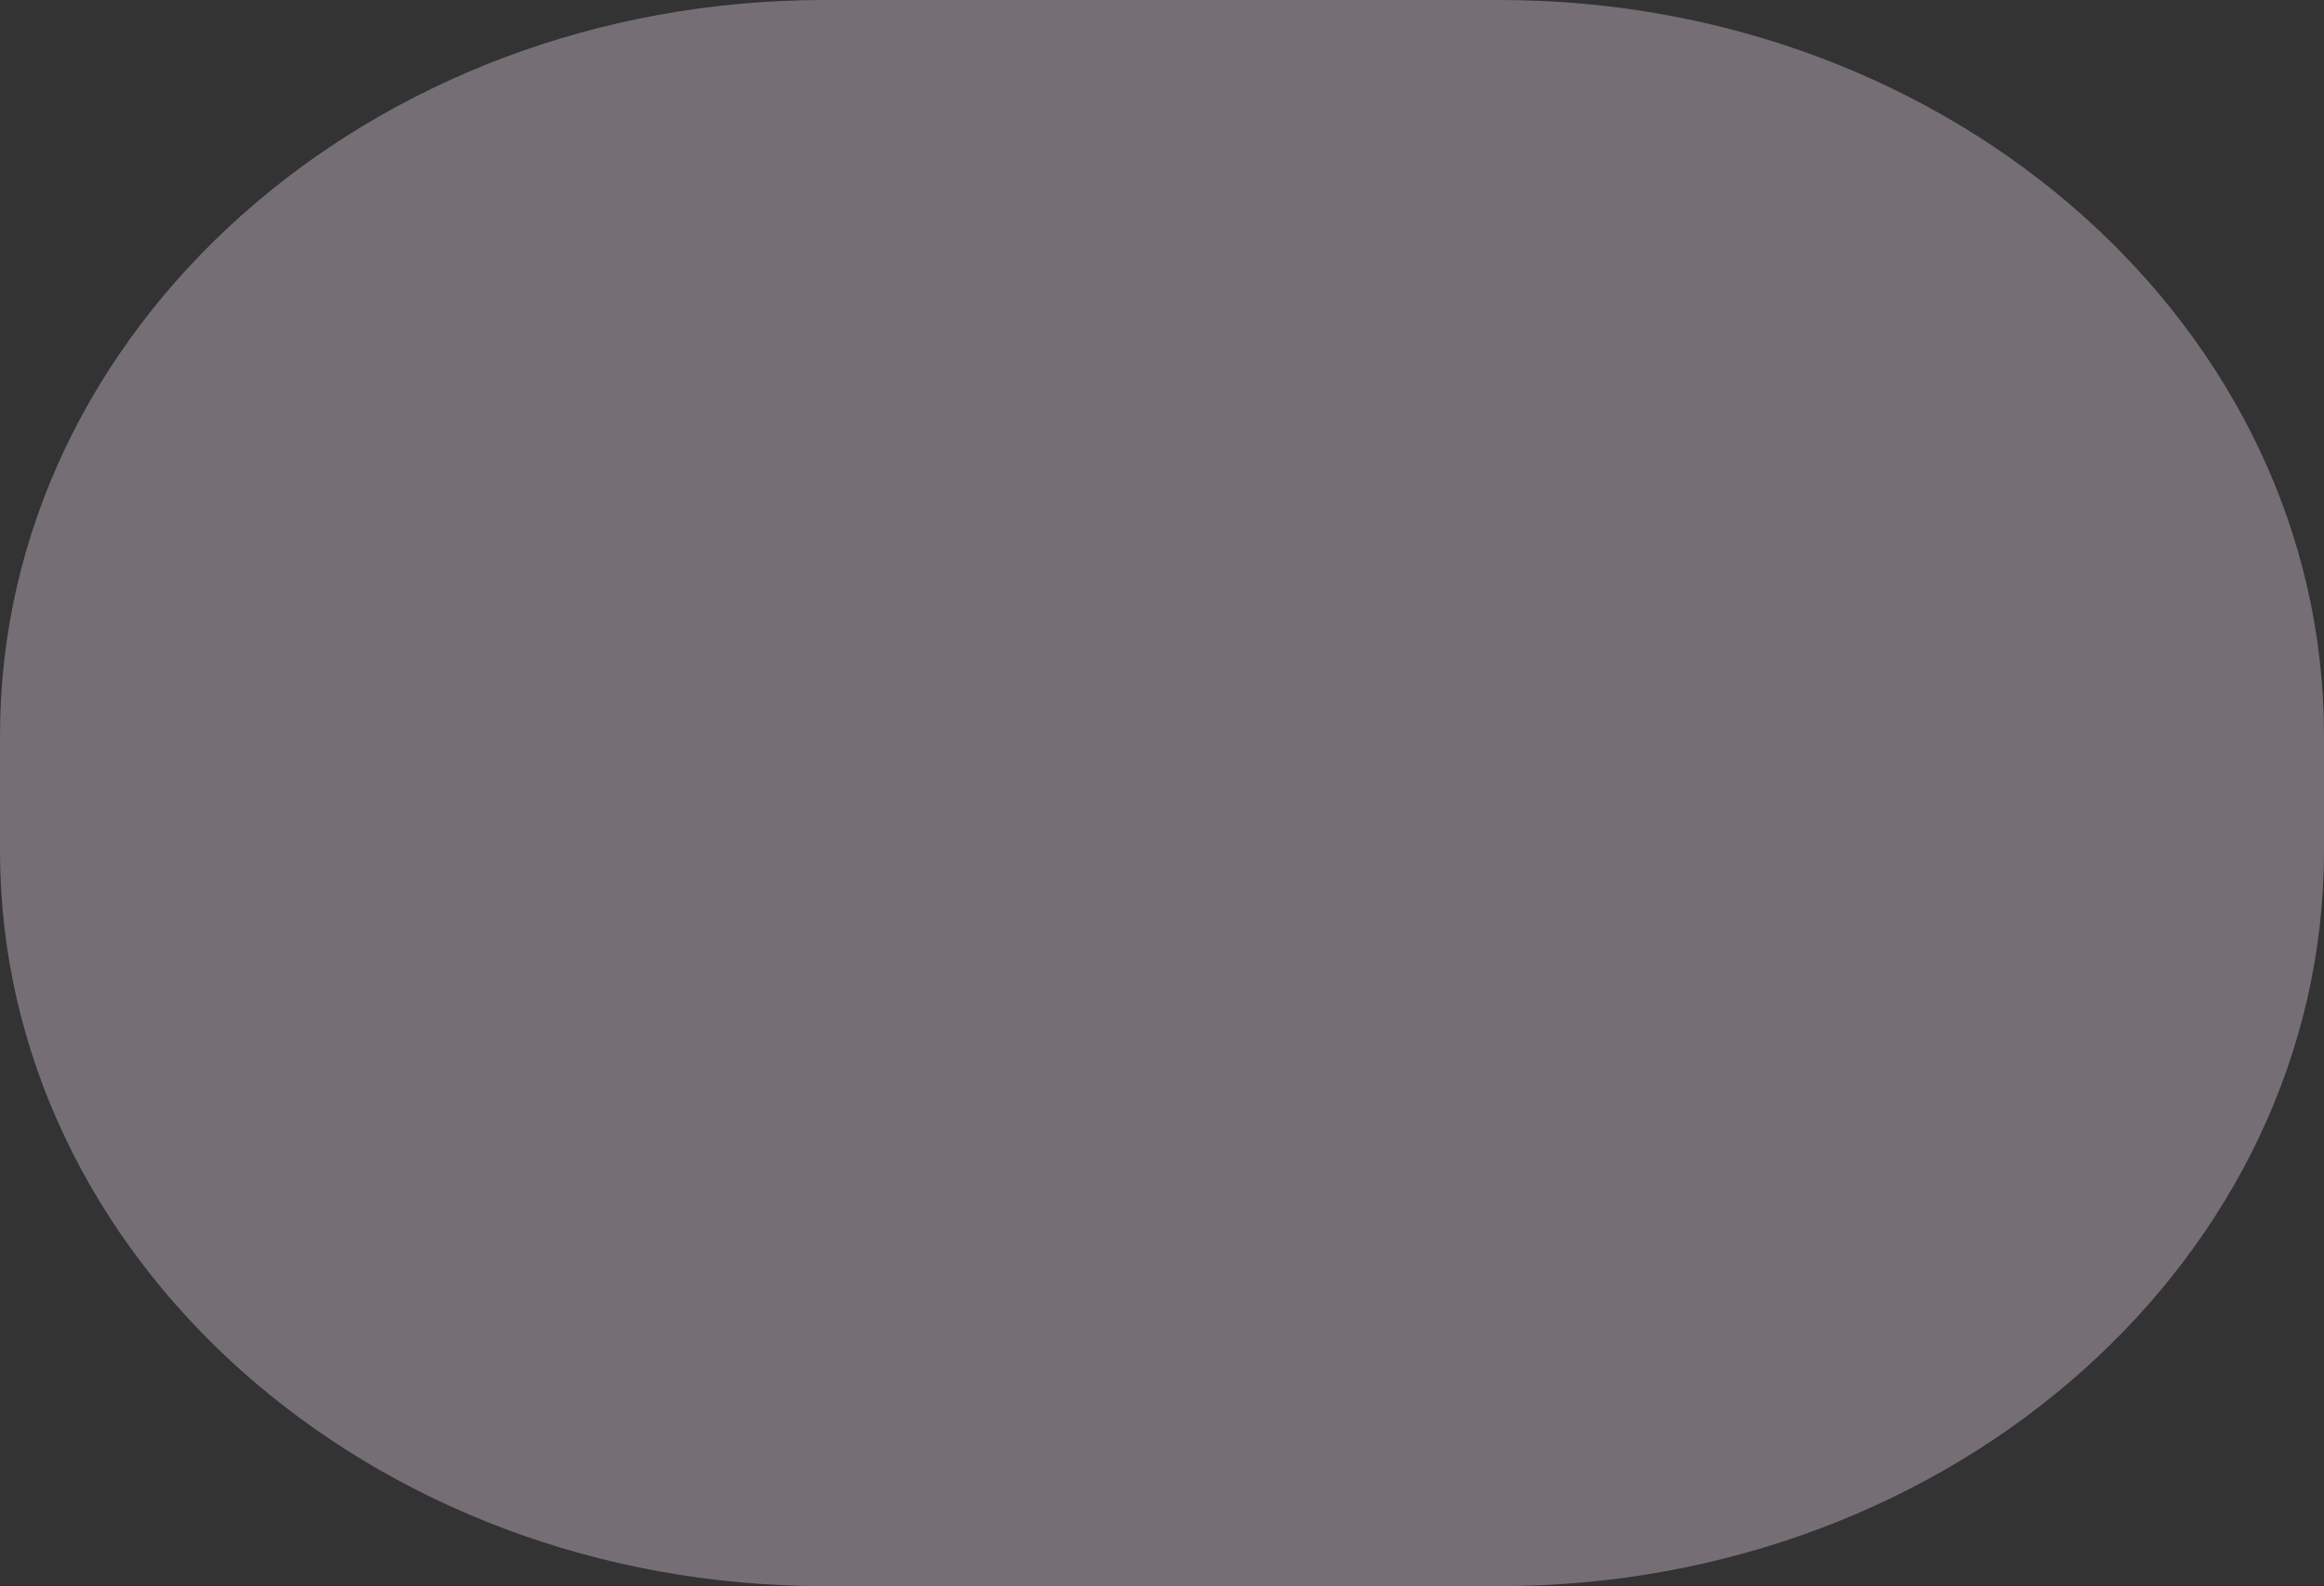 <?xml version="1.0" encoding="UTF-8"?>
<svg xmlns="http://www.w3.org/2000/svg" width="359" height="245" viewBox="0 0 359 245" fill="none">
  <rect x="0" y="0" width="359" height="245" fill="#333333" stroke="none"/>
  <path d="M231.662 4.06833e-06C301.989 6.81085e-06 359 50.862 359 113.603V131.397C359 194.138 301.989 245 231.662 245H127.338C57.011 245 -3.07407e-06 194.138 0 131.397L8.718e-07 113.603C3.94587e-06 50.862 57.011 -2.74251e-06 127.338 0L231.662 4.06833e-06Z" fill="#FEE8FC" fill-opacity="0.33"></path>
</svg>
